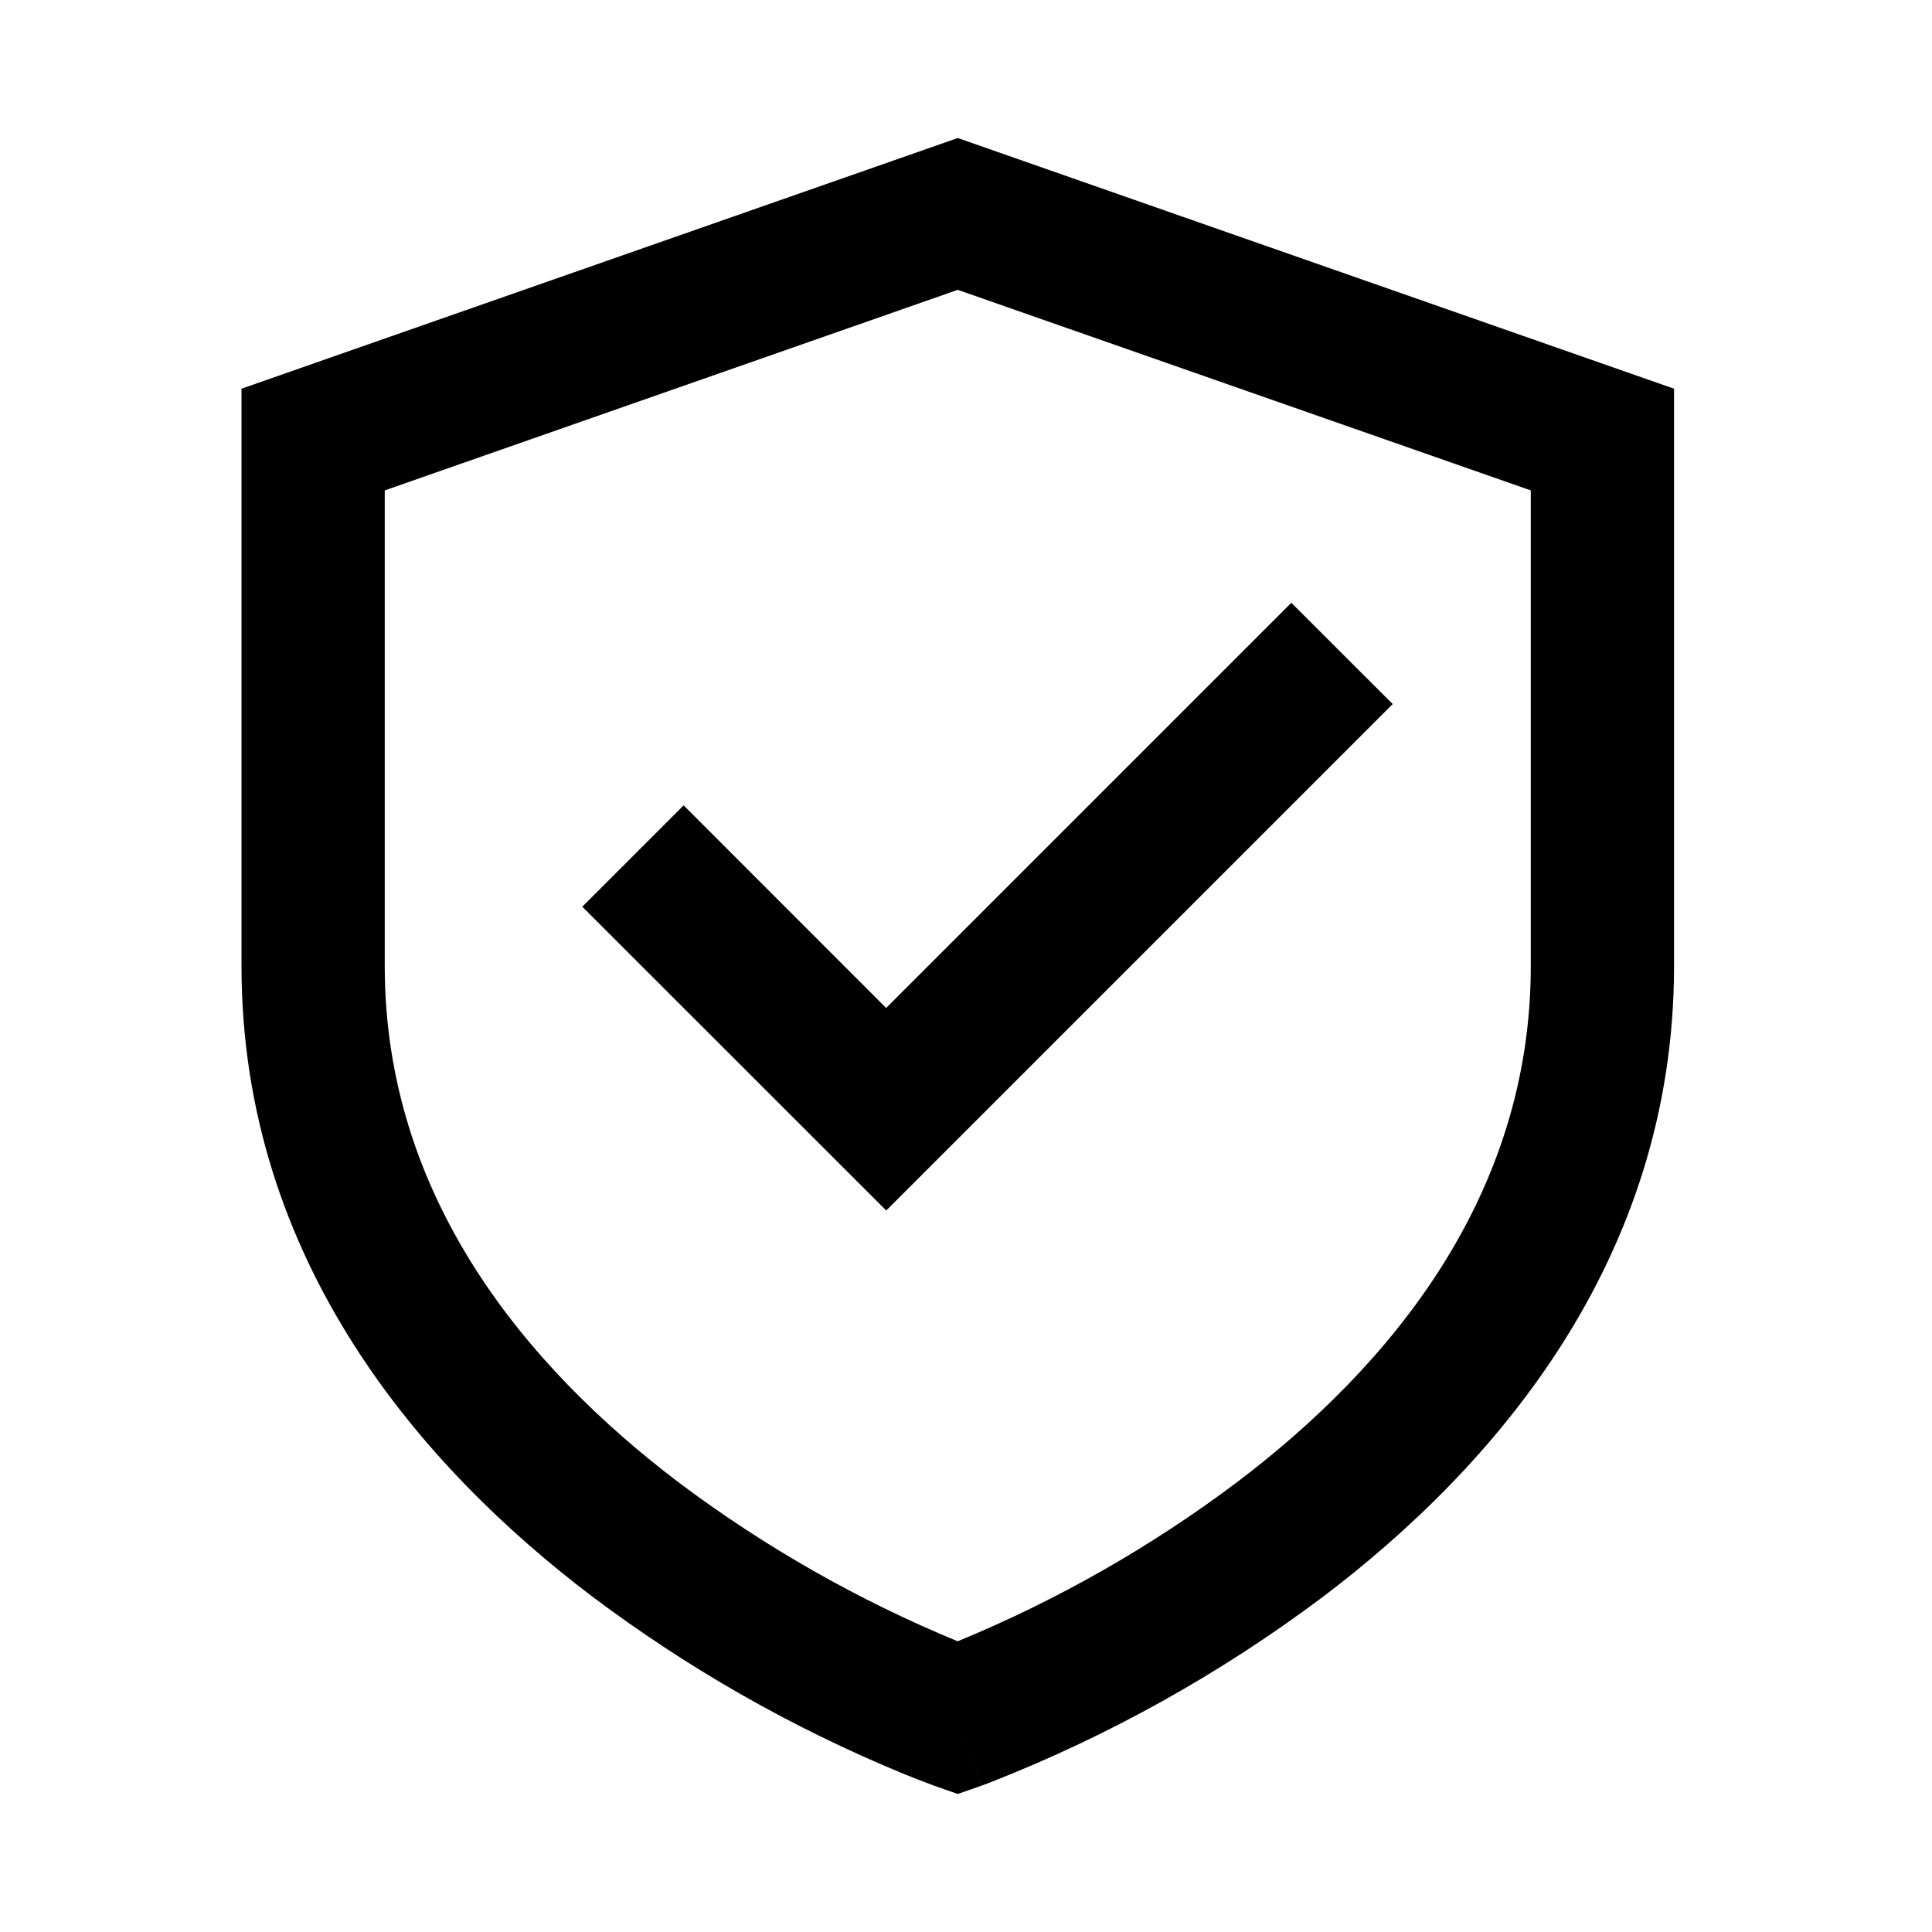 <svg width="48" height="48" viewBox="0 0 48 48" fill="none" xmlns="http://www.w3.org/2000/svg">
<path d="M23.795 3.429L41.591 9.657V24C41.591 31.344 37.083 36.478 32.878 39.665C30.341 41.571 27.557 43.125 24.603 44.283C24.552 44.303 24.5 44.323 24.448 44.342L24.404 44.358L24.392 44.361L24.386 44.363C24.384 44.363 24.383 44.363 23.795 42.685L23.206 44.365L23.199 44.361L23.187 44.358L23.142 44.34C22.905 44.252 22.668 44.16 22.434 44.064C19.684 42.93 17.089 41.451 14.711 39.663C10.511 36.48 6 31.346 6 24.002V9.657L23.795 3.429ZM23.795 42.685L23.206 44.365L23.795 44.571L24.384 44.365L23.795 42.685ZM23.795 40.778L23.811 40.77C26.274 39.753 28.598 38.429 30.728 36.829C34.533 33.948 38.032 29.735 38.032 24V12.184L23.795 7.201L9.559 12.184V24C9.559 29.735 13.058 33.944 16.862 36.831C18.997 38.434 21.327 39.76 23.795 40.778ZM34.601 17.492L22.018 30.075L14.467 22.527L16.985 20.009L22.016 25.043L32.083 14.976L34.601 17.492Z" fill="black"/>
</svg>
